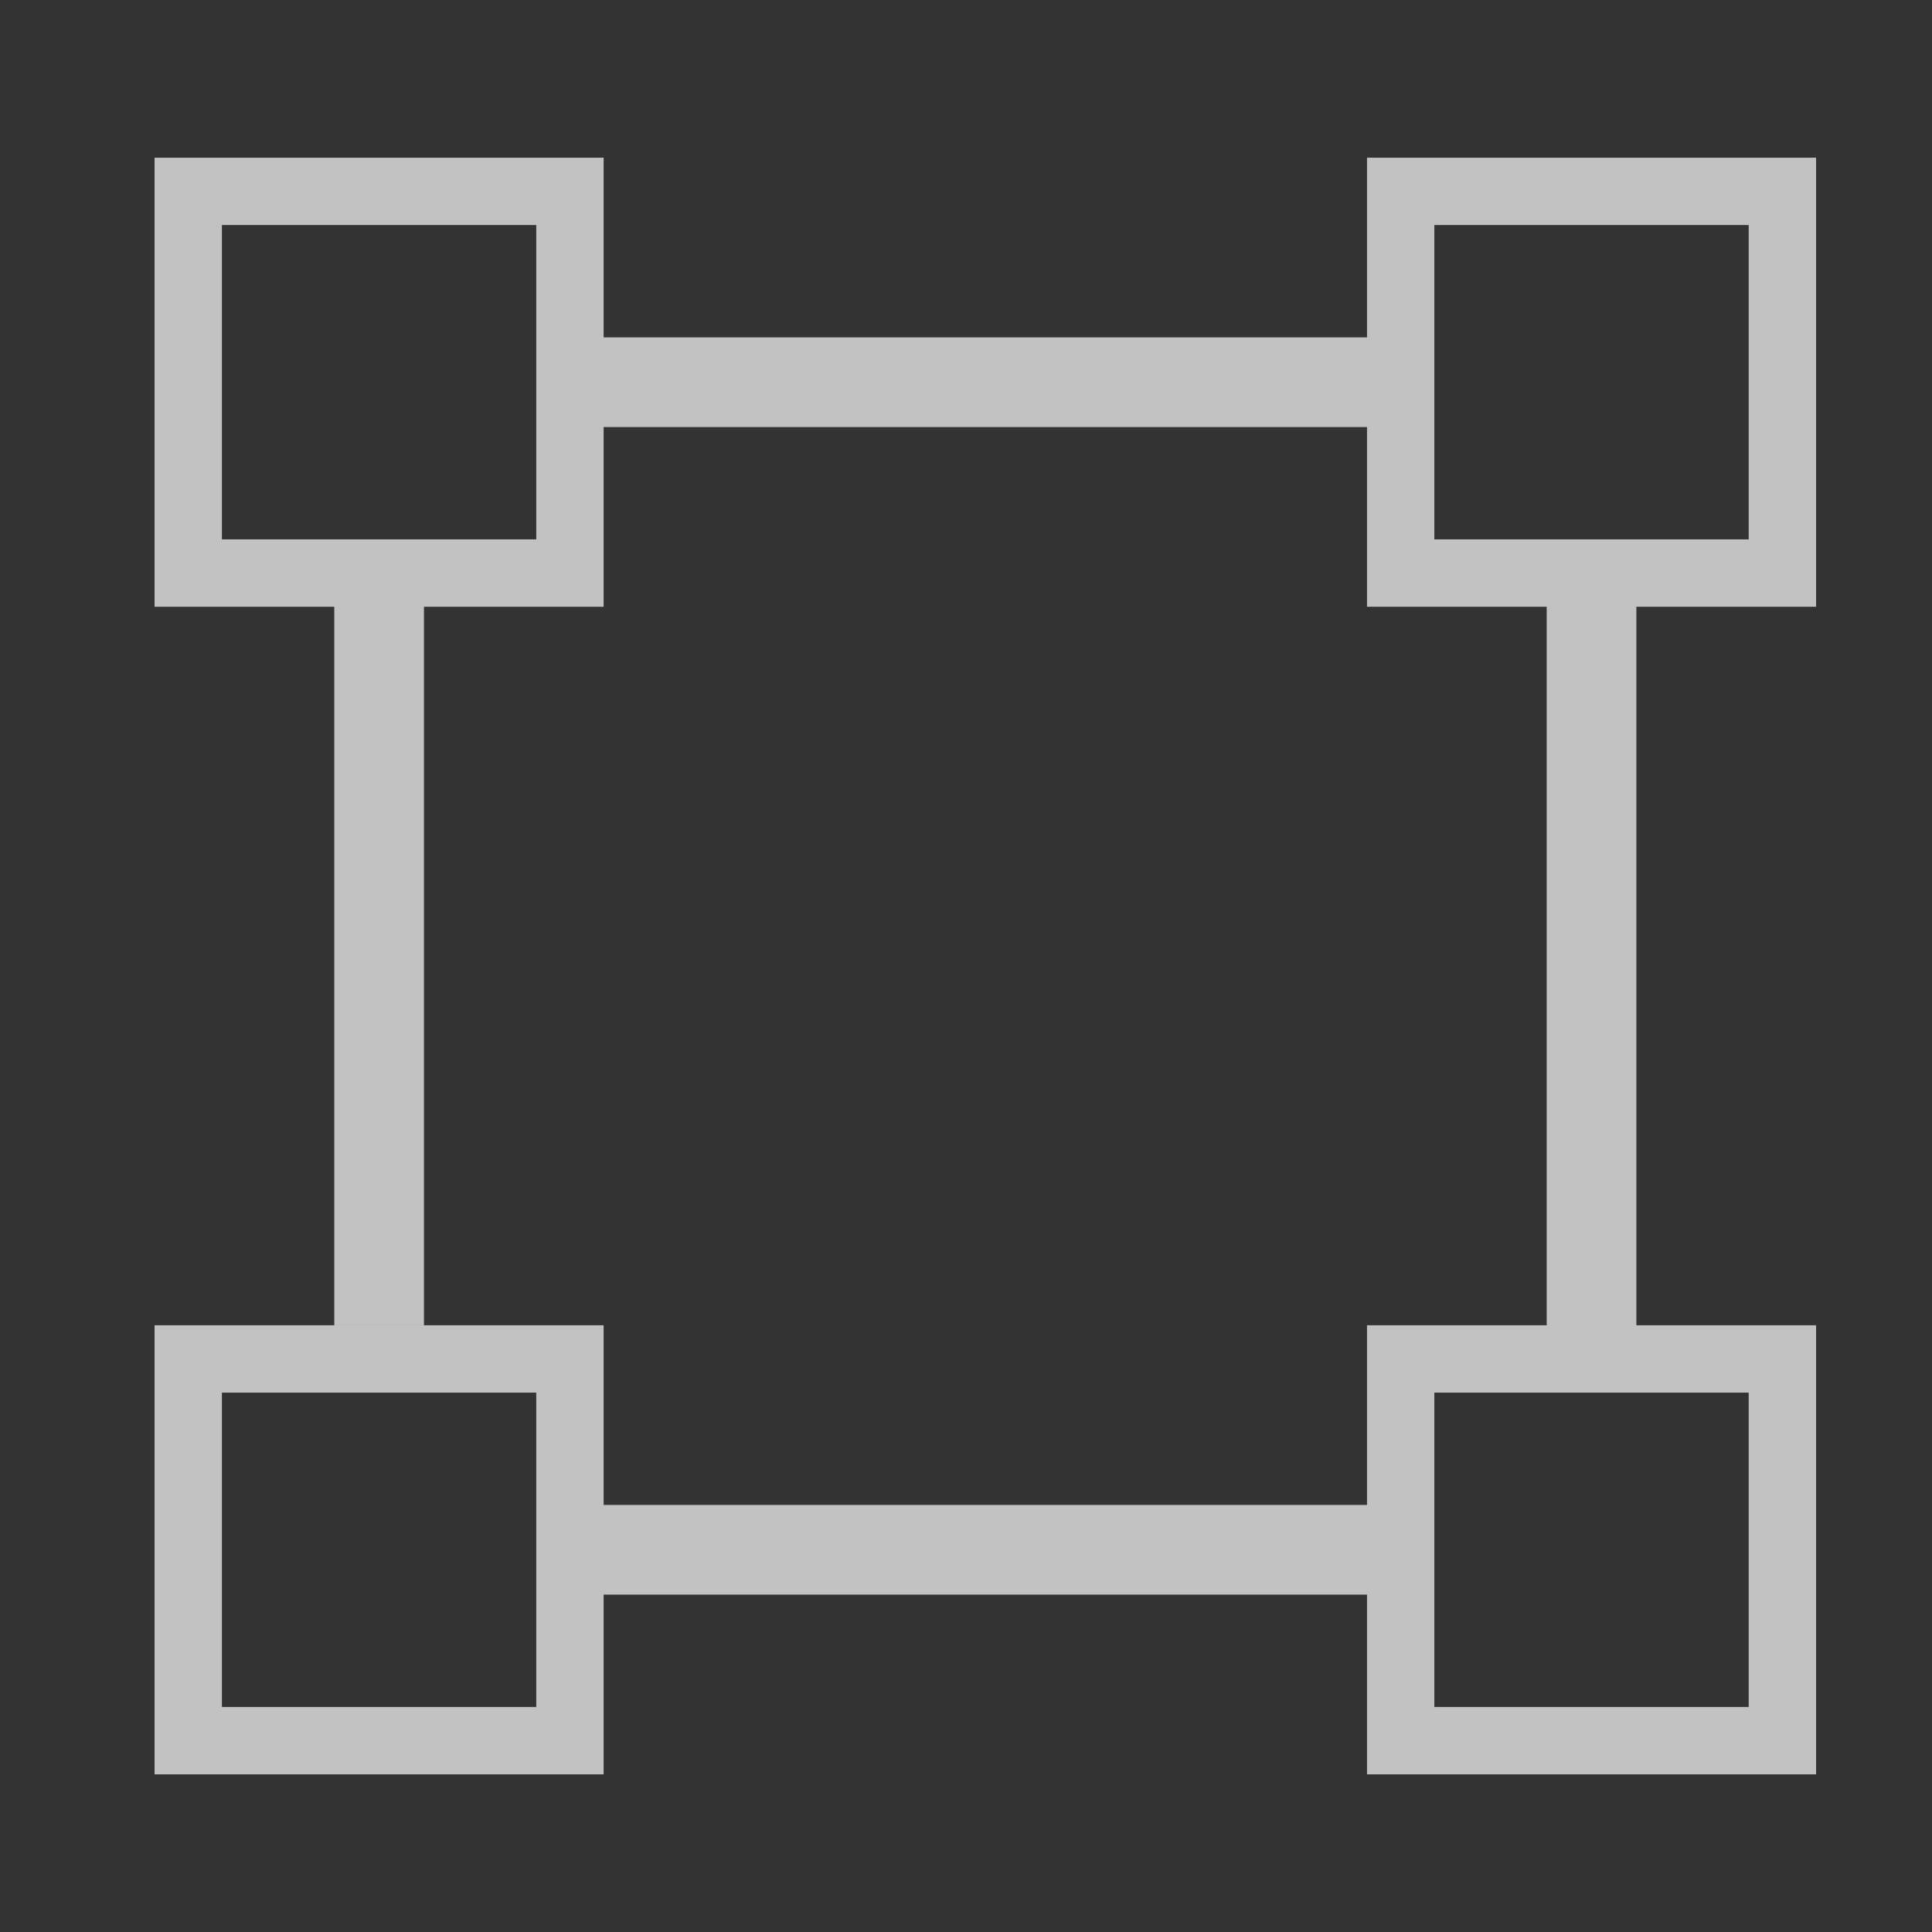 <svg width="50" height="50" viewBox="0 0 50 50" fill="none" xmlns="http://www.w3.org/2000/svg">
<rect x="0" y="0" width="50" height="50" fill="#333333" stroke="none"/>
<path opacity="0.7" d="M15.622 8.731H35.378V4.081H47V15.703H42.349V34.298H47V45.92H35.378V41.269H15.622V45.92H4V34.298H15.622V38.948H35.378V34.298H40.028V15.703H35.378V11.052H15.622V15.703H10.972V34.297H8.651V15.703H4V4.081H15.622V8.731ZM5.743 44.176H13.878V36.041H5.743V44.176ZM37.121 44.176H45.256V36.041H37.121V44.176ZM5.743 13.959H13.878V5.824H5.743V13.959ZM37.121 13.959H45.256V5.824H37.121V13.959Z" fill="white"/>
</svg>
